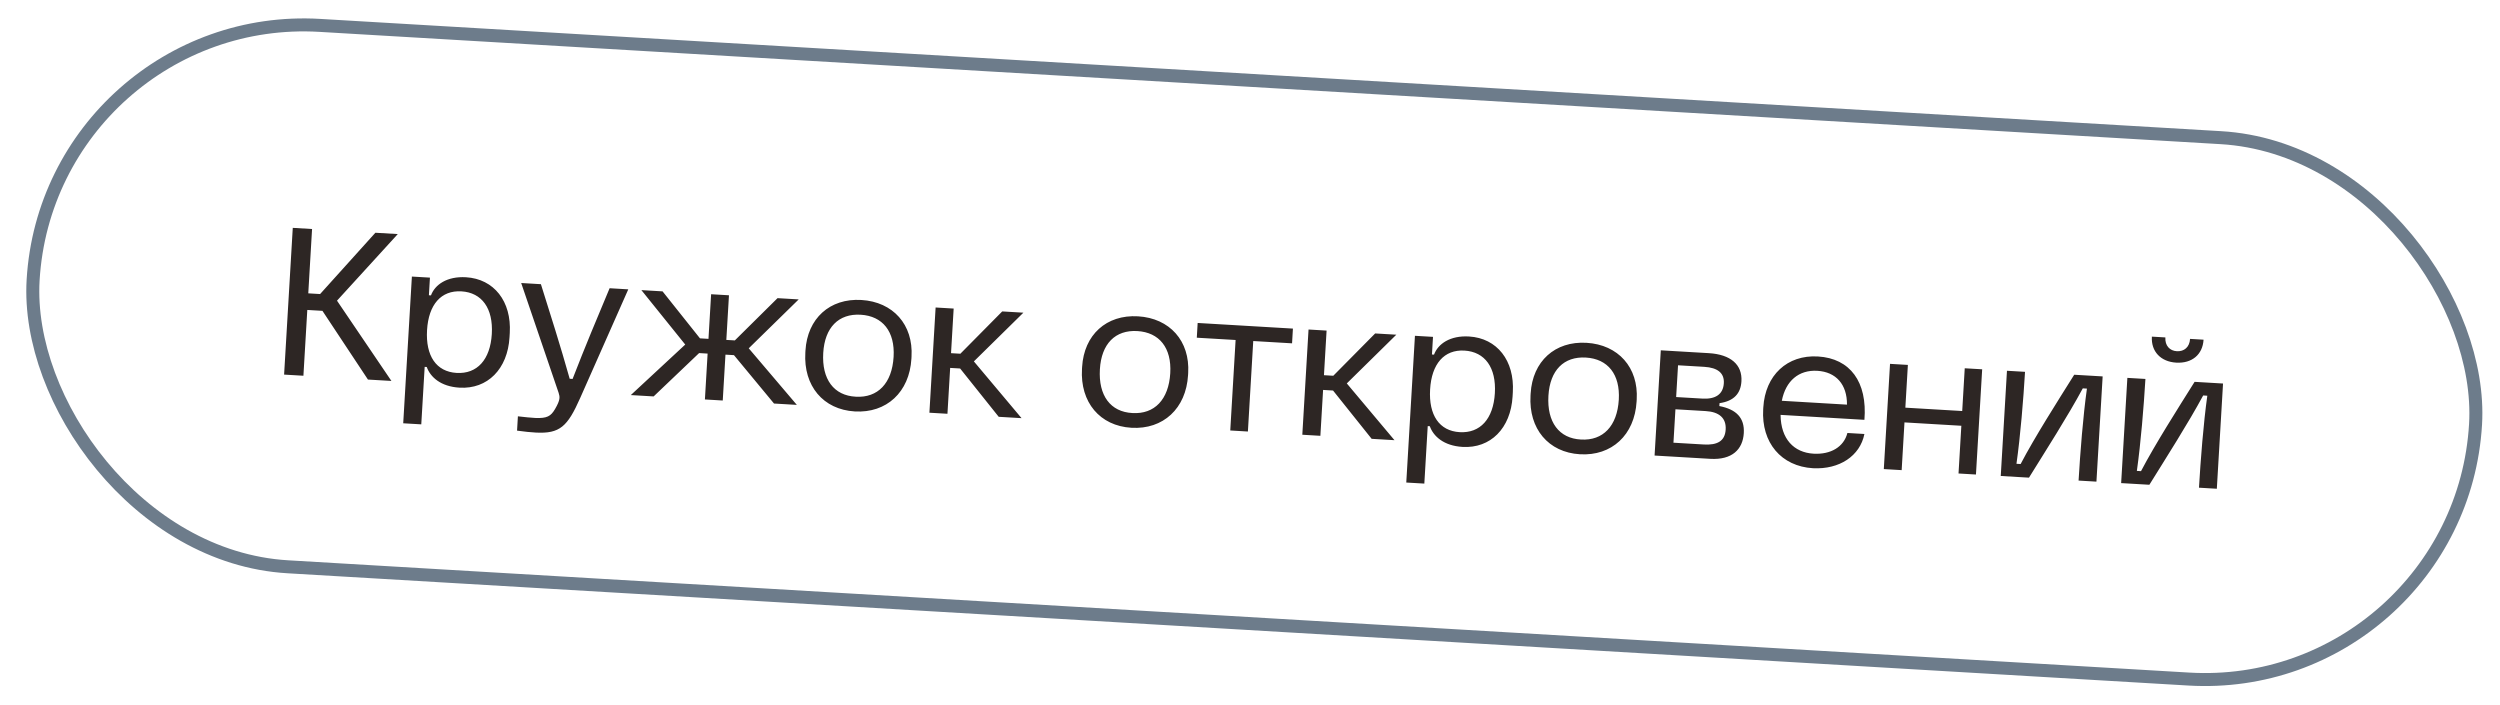 <?xml version="1.0" encoding="UTF-8"?> <svg xmlns="http://www.w3.org/2000/svg" width="220" height="62" viewBox="0 0 220 62" fill="none"><rect x="4.321" y="0.827" width="215.309" height="47.726" rx="23.863" transform="rotate(3.38 4.321 0.827)" stroke="#6D7C8B" stroke-width="1.143"></rect><path d="M25.001 32.965L25.764 20.052L27.462 20.153L27.128 25.814L28.169 25.876L33.033 20.482L35.005 20.598L29.656 26.459L34.444 33.523L32.38 33.401L28.375 27.354L27.042 27.276L26.7 33.065L25.001 32.965ZM35.483 37.249L36.246 24.337L37.835 24.431L37.743 25.983L37.926 25.994C38.275 25.043 39.345 24.3 41.007 24.398C43.473 24.544 45.024 26.523 44.86 29.299L44.837 29.683C44.672 32.477 42.899 34.26 40.434 34.114C38.772 34.016 37.868 33.175 37.554 32.295L37.371 32.284L37.072 37.343L35.483 37.249ZM37.58 29.052C37.446 31.317 38.39 32.711 40.18 32.817C41.988 32.923 43.145 31.654 43.279 29.389C43.411 27.143 42.412 25.746 40.604 25.639C38.814 25.533 37.713 26.806 37.58 29.052ZM47.159 38.067C46.739 38.042 46.137 37.989 45.501 37.896L45.575 36.636C46.14 36.706 46.741 36.76 47.106 36.781C48.149 36.825 48.472 36.624 48.839 36.004C49.328 35.171 49.269 34.93 49.161 34.575L45.865 24.905L47.6 25.008C48.448 27.715 49.3 30.368 50.133 33.331L50.388 33.346C51.491 30.497 52.558 27.958 53.646 25.364L55.289 25.462L51.059 35.017C49.938 37.553 49.26 38.173 47.159 38.067ZM57.52 34.885L55.511 34.767L60.301 30.321L56.442 25.53L58.305 25.64L61.598 29.775L62.346 29.819L62.578 25.892L64.149 25.985L63.917 29.912L64.666 29.956L68.423 26.237L70.286 26.347L65.889 30.651L70.122 35.63L68.113 35.511L64.589 31.253L63.841 31.208L63.602 35.245L62.032 35.152L62.27 31.116L61.521 31.071L57.52 34.885ZM75.219 36.206C72.443 36.042 70.697 33.959 70.87 31.037L70.88 30.854C71.048 28.023 73.023 26.234 75.799 26.398C78.593 26.563 80.38 28.575 80.214 31.387L80.204 31.57C80.03 34.51 78.014 36.371 75.219 36.206ZM72.445 31.057C72.308 33.376 73.377 34.814 75.314 34.91C77.25 35.024 78.5 33.724 78.637 31.404C78.769 29.176 77.676 27.81 75.74 27.696C73.805 27.581 72.577 28.81 72.445 31.057ZM87.887 36.679L84.491 32.428L83.614 32.376L83.376 36.412L81.787 36.319L82.334 27.059L83.922 27.153L83.691 31.079L84.512 31.128L88.196 27.405L90.059 27.515L85.701 31.803L89.896 36.797L87.887 36.679ZM99.565 37.644C96.789 37.48 95.043 35.397 95.215 32.475L95.226 32.292C95.393 29.461 97.368 27.672 100.145 27.836C102.939 28.001 104.726 30.012 104.56 32.825L104.549 33.008C104.376 35.948 102.36 37.809 99.565 37.644ZM96.79 32.495C96.653 34.814 97.723 36.252 99.66 36.348C101.596 36.462 102.846 35.161 102.983 32.842C103.115 30.614 102.022 29.248 100.086 29.134C98.15 29.019 96.923 30.248 96.79 32.495ZM108.263 37.882L108.733 29.919L105.318 29.718L105.394 28.421L113.777 28.916L113.701 30.213L110.285 30.011L109.815 37.974L108.263 37.882ZM120.705 38.617L117.308 34.366L116.432 34.314L116.193 38.351L114.604 38.257L115.151 28.997L116.74 29.091L116.508 33.018L117.33 33.066L121.014 29.343L122.877 29.453L118.518 33.741L122.714 38.736L120.705 38.617ZM123.752 42.463L124.515 29.55L126.104 29.644L126.012 31.196L126.195 31.207C126.544 30.256 127.615 29.513 129.277 29.611C131.742 29.757 133.293 31.736 133.129 34.512L133.107 34.896C132.941 37.69 131.168 39.473 128.703 39.328C127.041 39.23 126.137 38.388 125.823 37.508L125.64 37.497L125.341 42.556L123.752 42.463ZM125.849 34.266C125.716 36.531 126.66 37.924 128.45 38.03C130.258 38.137 131.414 36.867 131.548 34.602C131.68 32.356 130.682 30.959 128.873 30.852C127.084 30.747 125.982 32.019 125.849 34.266ZM139.036 39.975C136.26 39.811 134.513 37.728 134.686 34.806L134.697 34.623C134.864 31.793 136.839 30.003 139.615 30.167C142.41 30.332 144.197 32.344 144.031 35.156L144.02 35.339C143.846 38.279 141.83 40.14 139.036 39.975ZM136.261 34.826C136.124 37.145 137.194 38.583 139.131 38.679C141.067 38.793 142.317 37.493 142.454 35.173C142.585 32.945 141.493 31.579 139.557 31.465C137.621 31.351 136.394 32.579 136.261 34.826ZM145.603 40.088L146.15 30.828L150.369 31.077C152.305 31.191 153.333 32.095 153.246 33.556C153.184 34.616 152.594 35.295 151.319 35.477L151.303 35.733C152.807 36.023 153.533 36.781 153.454 38.114C153.37 39.538 152.434 40.491 150.498 40.377L145.603 40.088ZM147.264 38.958L149.931 39.115C151.118 39.185 151.799 38.822 151.859 37.8C151.92 36.777 151.273 36.244 150.104 36.175L147.438 36.017L147.264 38.958ZM147.501 34.94L149.803 35.076C150.953 35.144 151.639 34.708 151.697 33.721C151.749 32.845 151.173 32.352 149.968 32.281L147.667 32.145L147.501 34.94ZM159.547 41.204C156.752 41.039 154.988 38.956 155.161 36.015L155.171 35.851C155.338 33.02 157.278 31.21 159.981 31.37C162.812 31.537 164.339 33.607 164.069 36.945L156.69 36.509C156.711 38.636 157.869 39.822 159.586 39.924C161.102 40.013 162.26 39.33 162.571 38.102L164.068 38.191C163.679 40.129 161.867 41.323 159.547 41.204ZM156.8 35.269L162.535 35.608C162.548 33.831 161.569 32.728 159.925 32.631C158.299 32.535 157.142 33.511 156.8 35.269ZM165.775 41.279L166.322 32.019L167.893 32.112L167.671 35.874L172.675 36.17L172.897 32.408L174.431 32.498L173.884 41.758L172.35 41.667L172.598 37.467L167.594 37.171L167.346 41.372L165.775 41.279ZM176.066 41.887L176.613 32.627L178.202 32.721C178.059 35.15 177.796 38.36 177.449 40.814L177.815 40.835C179.054 38.471 181.034 35.362 182.531 32.977L185.033 33.124L184.486 42.384L182.915 42.291C183.059 39.862 183.304 36.651 183.65 34.197L183.285 34.176C181.987 36.592 180.009 39.682 178.55 42.033L176.066 41.887ZM186.661 42.513L187.208 33.253L188.797 33.347C188.653 35.776 188.39 38.986 188.044 41.44L188.409 41.461C189.648 39.097 191.628 35.988 193.125 33.602L195.627 33.75L195.081 43.01L193.51 42.917C193.653 40.488 193.898 37.277 194.244 34.823L193.879 34.801C192.582 37.217 190.603 40.308 189.145 42.659L186.661 42.513ZM189.365 29.623L190.552 29.693C190.509 30.424 190.941 30.871 191.562 30.907C192.201 30.945 192.682 30.552 192.725 29.822L193.913 29.892C193.835 31.207 192.89 31.994 191.502 31.912C190.151 31.832 189.287 30.938 189.365 29.623Z" fill="#2D2624"></path></svg> 